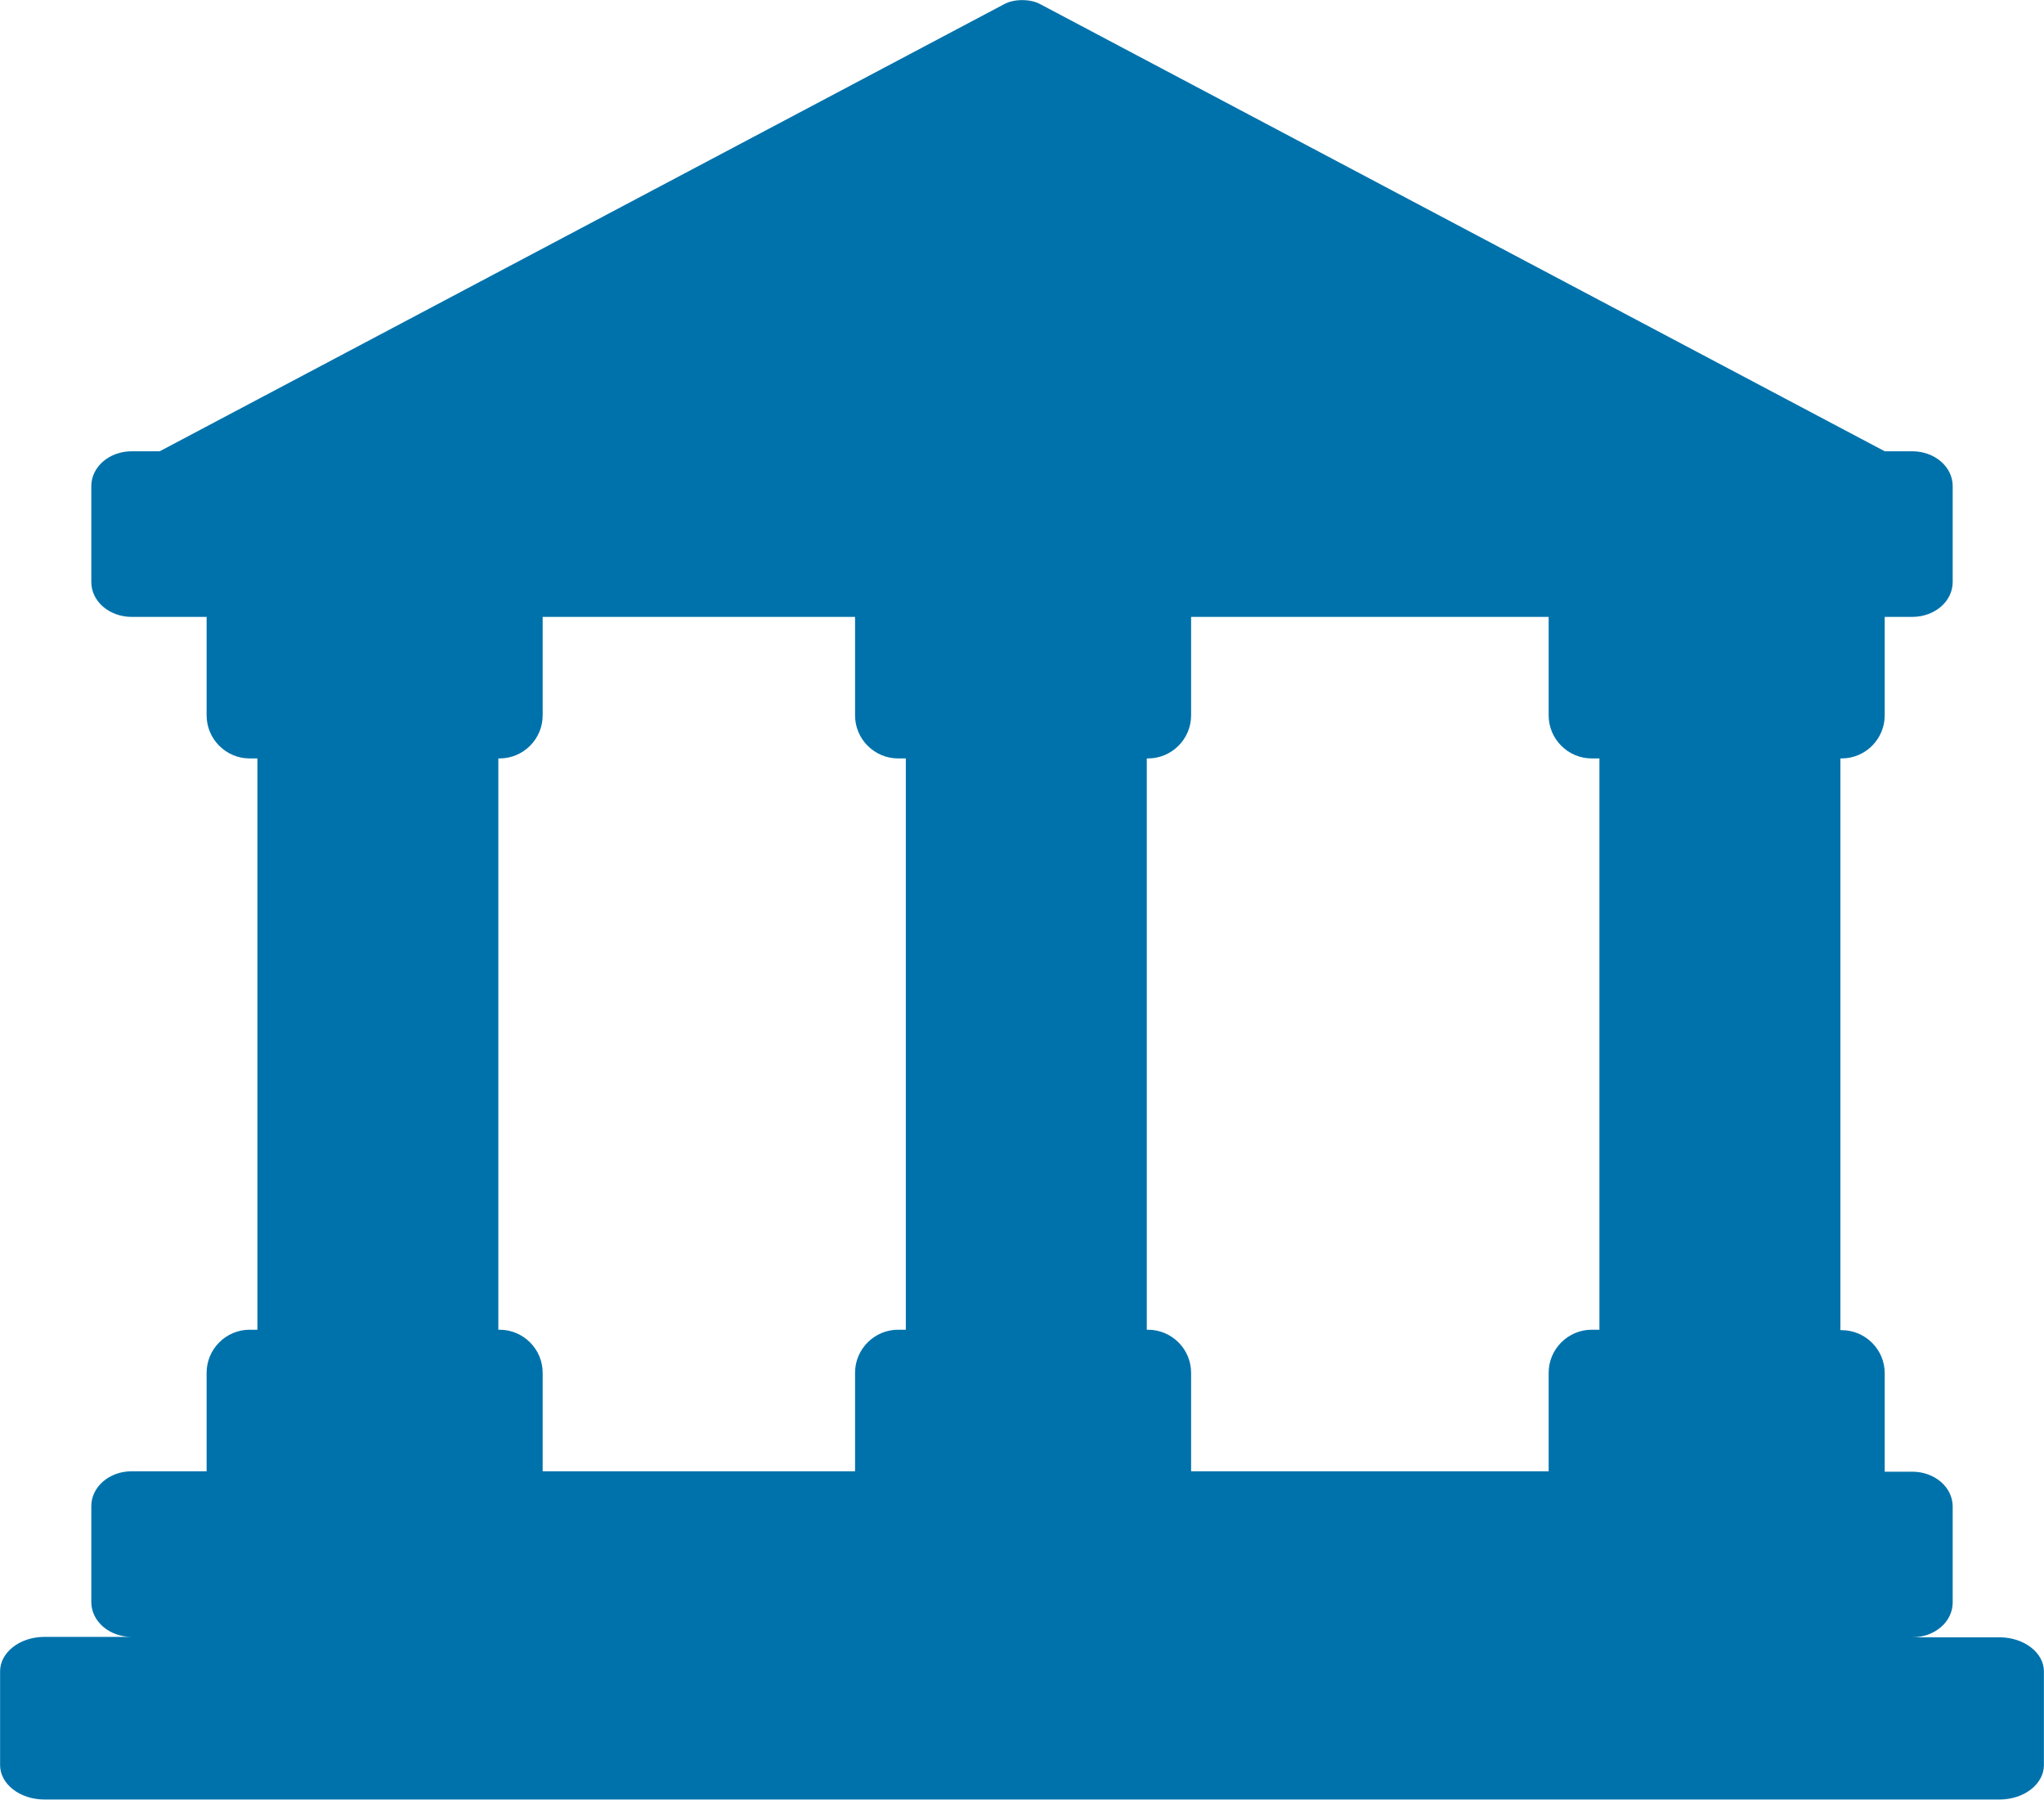 <?xml version="1.0" encoding="utf-8"?>
<svg version="1.1" xmlns="http://www.w3.org/2000/svg" x="0px" y="0px" width="26px" height="22.9px" viewBox="0 0 47.5 41.84" >
<path fill="#0072ab" d="M46.47,38.06h-2.03c0.52,0,0.94-0.36,0.94-0.81v-2.23c0-0.45-0.42-0.81-0.94-0.81h-0.64v-2.29
	c0-0.55-0.45-1-1-1h-0.03V17.63h0.03c0.55,0,1-0.45,1-1v-2.29h0.64c0.52,0,0.94-0.36,0.94-0.81V11.3c0-0.45-0.42-0.81-0.94-0.81
	h-0.64L24.18,0.1c-0.23-0.13-0.62-0.13-0.85,0L3.71,10.49H3.06c-0.52,0-0.94,0.36-0.94,0.81v2.23c0,0.45,0.42,0.81,0.94,0.81H4.8
	v2.29c0,0.55,0.45,1,1,1h0.18v13.28H5.8c-0.55,0-1,0.45-1,1v2.29H3.06c-0.52,0-0.94,0.36-0.94,0.81v2.23c0,0.45,0.42,0.81,0.94,0.81
	H1.03c-0.57,0-1.03,0.36-1.03,0.8v2.18c0,0.44,0.46,0.8,1.03,0.8h45.44c0.57,0,1.03-0.36,1.03-0.8v-2.18
	C47.5,38.42,47.04,38.06,46.47,38.06z M36.99,17.63h0.18v13.28h-0.18c-0.55,0-1,0.45-1,1v2.29h-8.31v-2.29c0-0.55-0.45-1-1-1h-0.03
	V17.63h0.03c0.55,0,1-0.45,1-1v-2.29h8.31v2.29C35.99,17.18,36.44,17.63,36.99,17.63z M11.61,30.91h-0.03V17.63h0.03
	c0.55,0,1-0.45,1-1v-2.29h7.26v2.29c0,0.55,0.45,1,1,1h0.18v13.28h-0.18c-0.55,0-1,0.45-1,1v2.29h-7.26v-2.29
	C12.61,31.36,12.16,30.91,11.61,30.91z"/>
</svg>
